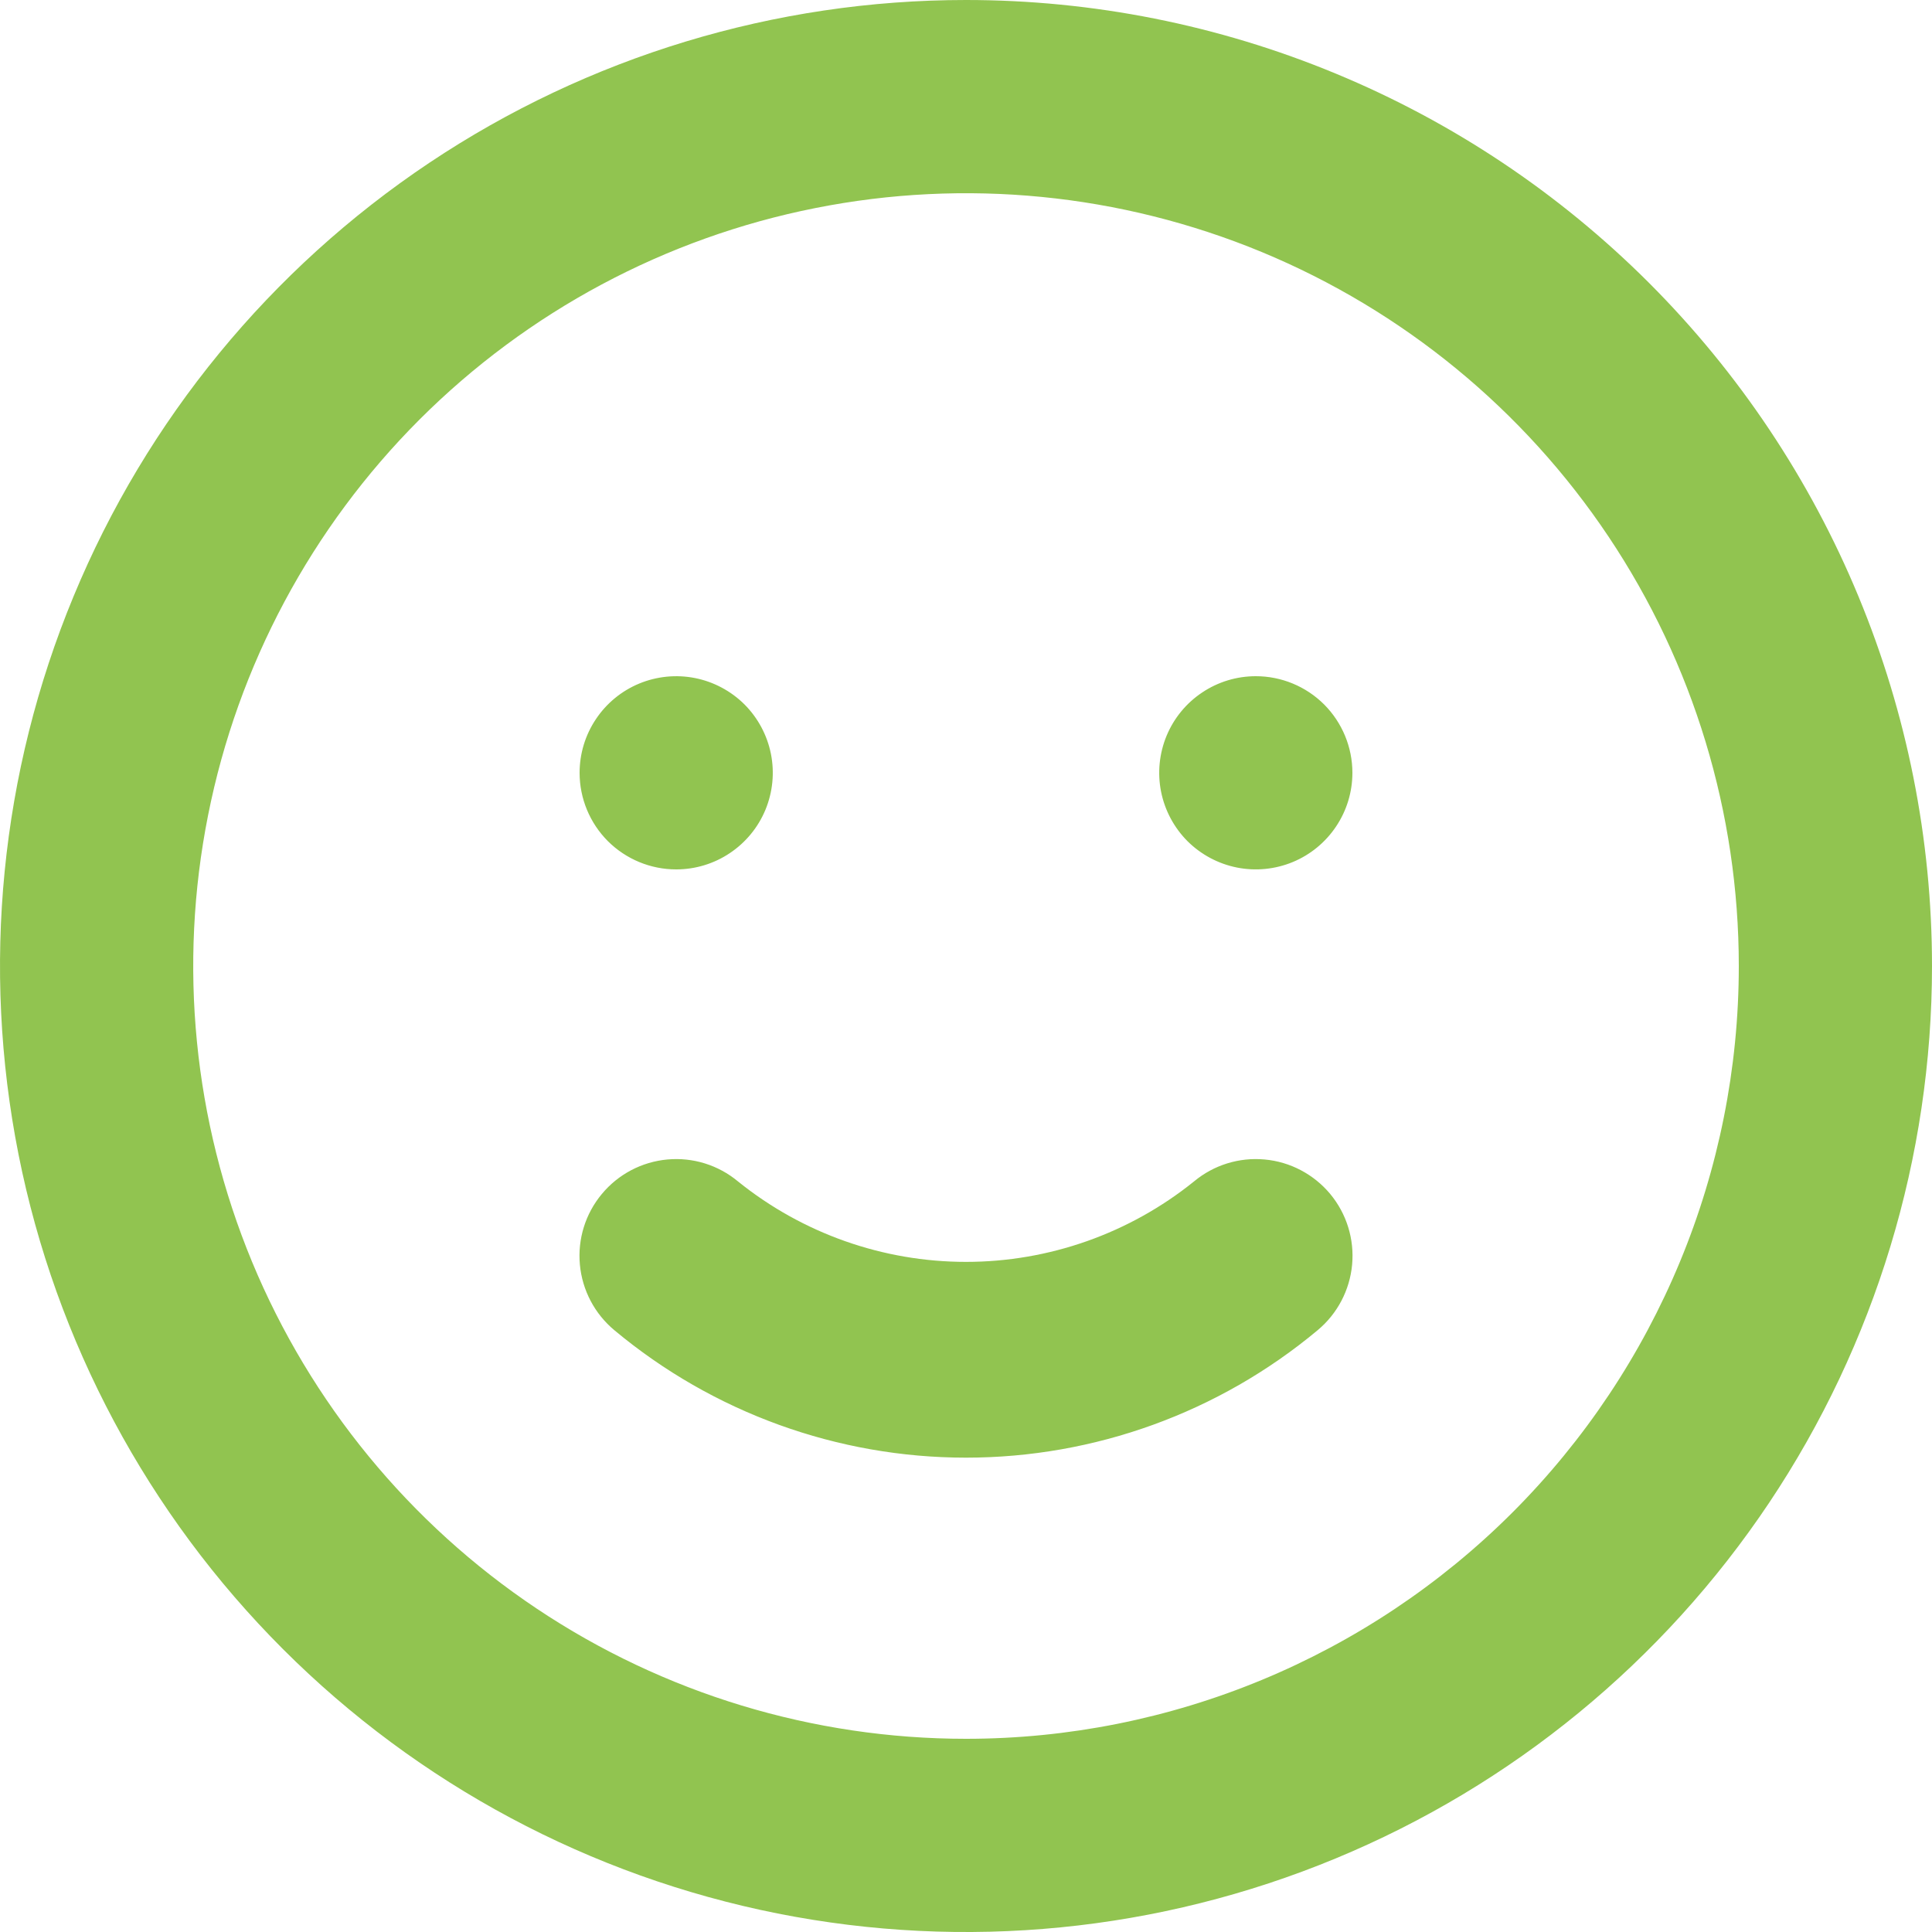 <svg width="27" height="27" viewBox="0 0 27 27" fill="none" xmlns="http://www.w3.org/2000/svg">
<path d="M16.686 16.511C15.784 17.238 14.659 17.635 13.5 17.635C12.341 17.635 11.216 17.238 10.314 16.511C10.038 16.281 9.683 16.171 9.326 16.204C8.969 16.237 8.64 16.41 8.411 16.686C8.181 16.962 8.071 17.317 8.104 17.674C8.137 18.031 8.31 18.36 8.586 18.59C9.965 19.741 11.704 20.371 13.5 20.371C15.296 20.371 17.035 19.741 18.414 18.59C18.69 18.36 18.863 18.031 18.896 17.674C18.929 17.317 18.819 16.962 18.59 16.686C18.476 16.549 18.337 16.437 18.18 16.354C18.023 16.271 17.851 16.22 17.674 16.204C17.317 16.171 16.962 16.281 16.686 16.511ZM9.45 12.15C9.717 12.15 9.978 12.071 10.2 11.922C10.422 11.774 10.595 11.563 10.697 11.317C10.799 11.07 10.826 10.799 10.774 10.537C10.722 10.275 10.593 10.034 10.405 9.845C10.216 9.657 9.975 9.528 9.713 9.476C9.451 9.424 9.18 9.451 8.933 9.553C8.687 9.655 8.476 9.828 8.328 10.05C8.179 10.272 8.1 10.533 8.1 10.8C8.1 11.158 8.242 11.501 8.495 11.755C8.749 12.008 9.092 12.15 9.45 12.15ZM17.55 9.45C17.283 9.45 17.022 9.529 16.8 9.678C16.578 9.826 16.405 10.037 16.303 10.283C16.201 10.53 16.174 10.802 16.226 11.063C16.278 11.325 16.407 11.566 16.595 11.755C16.784 11.943 17.025 12.072 17.287 12.124C17.549 12.176 17.82 12.149 18.067 12.047C18.313 11.945 18.524 11.772 18.672 11.55C18.821 11.328 18.9 11.067 18.9 10.8C18.9 10.442 18.758 10.099 18.505 9.845C18.251 9.592 17.908 9.45 17.55 9.45ZM13.5 0C10.83 0 8.22 0.792 6 2.275C3.78 3.759 2.049 5.867 1.028 8.334C0.006 10.801 -0.261 13.515 0.259 16.134C0.78 18.753 2.066 21.158 3.954 23.046C5.842 24.934 8.248 26.22 10.866 26.741C13.485 27.262 16.199 26.994 18.666 25.972C21.133 24.951 23.241 23.22 24.725 21C26.208 18.78 27 16.17 27 13.5C27 11.727 26.651 9.972 25.972 8.334C25.294 6.696 24.299 5.208 23.046 3.954C21.792 2.7 20.304 1.706 18.666 1.028C17.028 0.349 15.273 0 13.5 0ZM13.5 24.3C11.364 24.3 9.276 23.667 7.5 22.48C5.724 21.293 4.34 19.606 3.522 17.633C2.705 15.659 2.491 13.488 2.908 11.393C3.324 9.298 4.353 7.374 5.863 5.863C7.374 4.353 9.298 3.324 11.393 2.908C13.488 2.491 15.659 2.705 17.633 3.522C19.606 4.34 21.293 5.724 22.48 7.5C23.667 9.276 24.3 11.364 24.3 13.5C24.3 16.364 23.162 19.111 21.137 21.137C19.111 23.162 16.364 24.3 13.5 24.3Z" fill="#91C450"/>
</svg>
